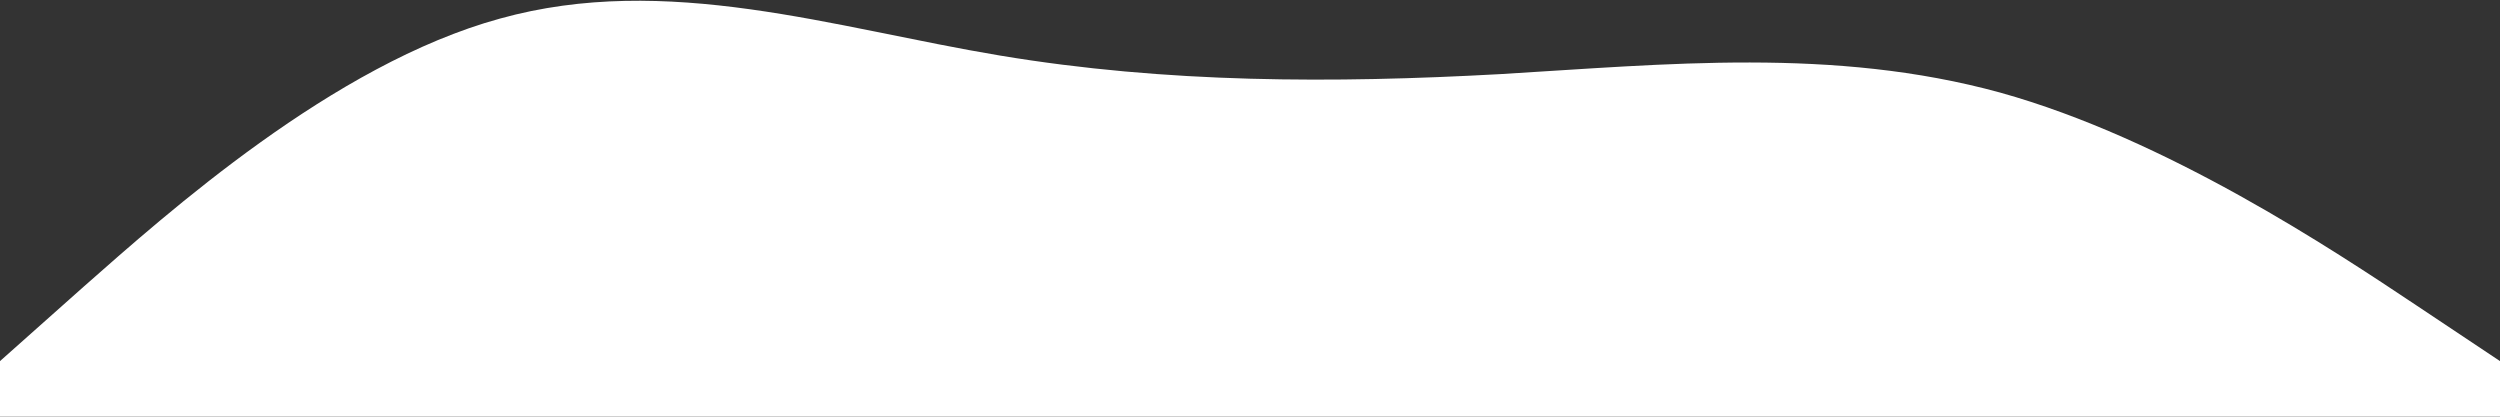 <?xml version="1.0" encoding="UTF-8"?> <svg xmlns="http://www.w3.org/2000/svg" xmlns:xlink="http://www.w3.org/1999/xlink" width="1440px" height="240px" viewBox="0 0 1440 240"><rect x="0" y="0" width="1440" height="240" fill="#333333" stroke="none"/> <!-- Generator: Sketch 62 (91390) - https://sketch.com --> <title>Path</title> <desc>Created with Sketch.</desc> <g id="Page-1" stroke="none" stroke-width="1" fill="none" fill-rule="evenodd"> <g id="wave_1" fill="#FFFFFF" fill-rule="nonzero"> <path d="M0,208 L48,165.3 C96,123 192,37 288,10.7 C384,-16 480,16 576,32 C672,48 768,48 864,42.7 C960,37 1056,27 1152,53.3 C1248,80 1344,144 1392,176 L1440,208 L1440,240 L1392,240 C1344,240 1248,240 1152,240 C1056,240 960,240 864,240 C768,240 672,240 576,240 C480,240 384,240 288,240 C192,240 96,240 48,240 L0,240 L0,208 Z" id="Path"></path> </g> </g> </svg> 